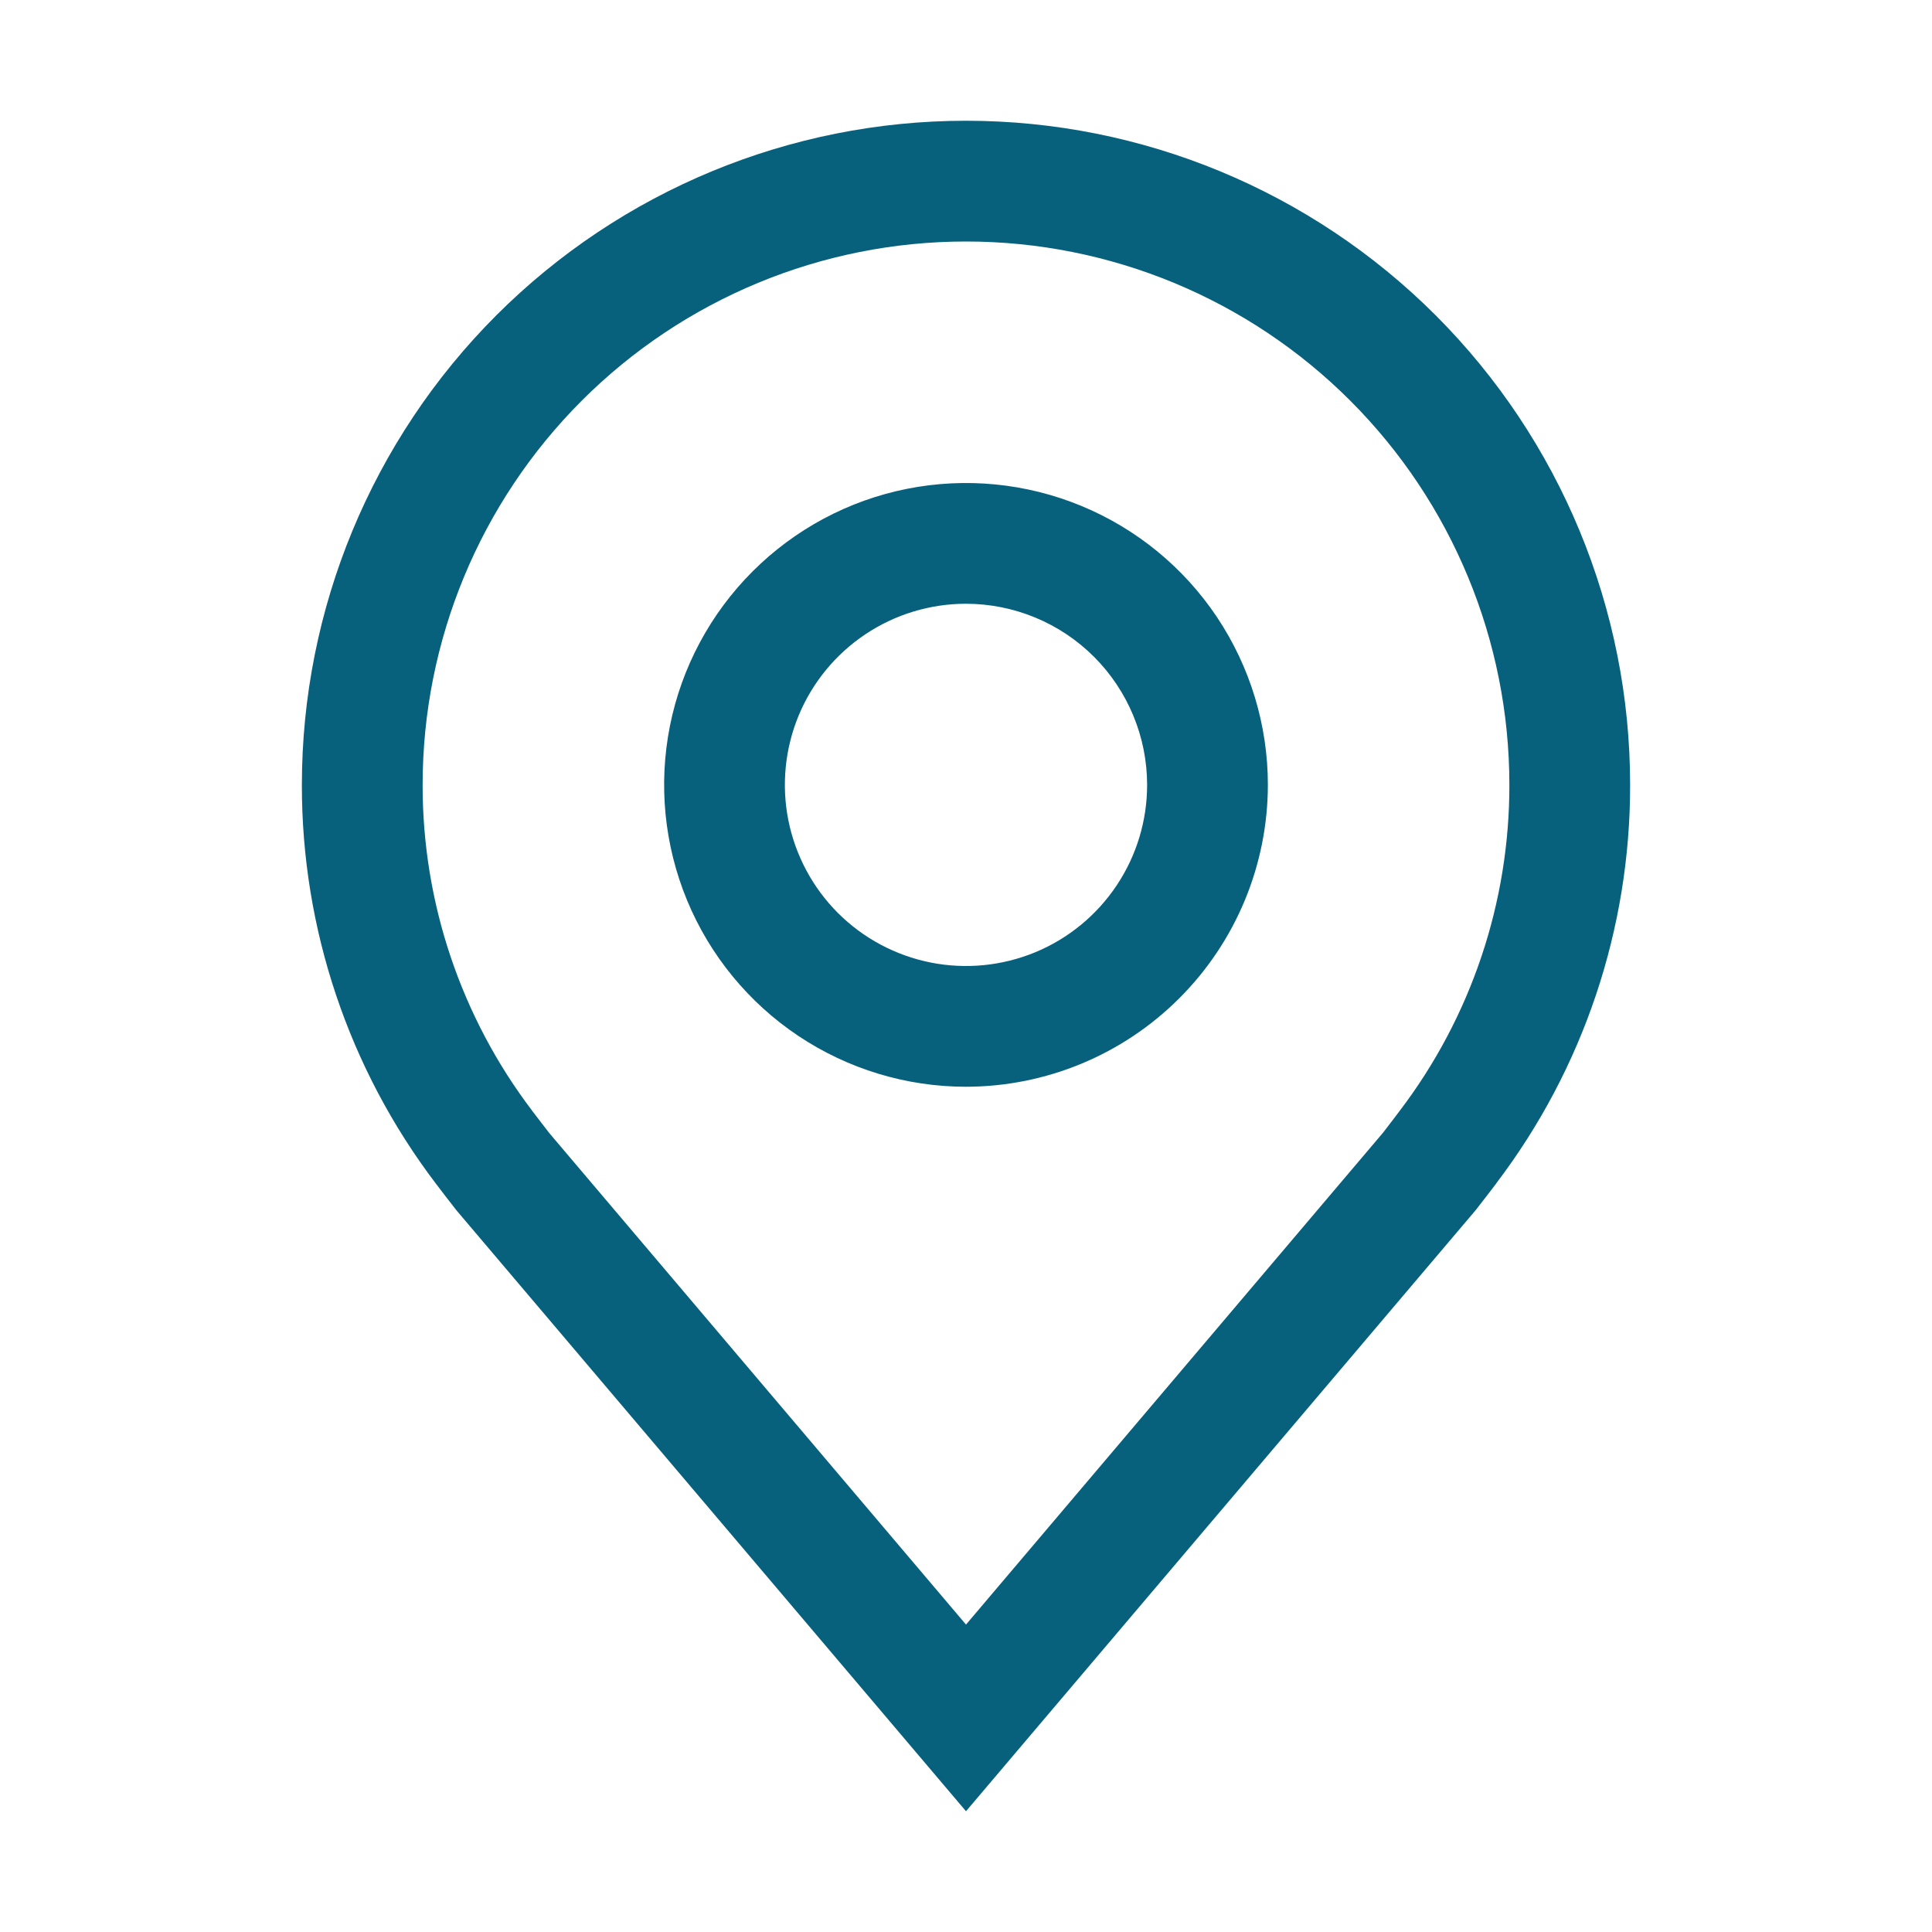 <?xml version="1.0" encoding="UTF-8"?>
<svg xmlns="http://www.w3.org/2000/svg" width="40" height="40" viewBox="0 0 40 40" fill="none">
  <path d="M20 22.5C18.764 22.5 17.555 22.133 16.528 21.447C15.5 20.76 14.699 19.784 14.226 18.642C13.753 17.5 13.629 16.243 13.87 15.031C14.111 13.818 14.707 12.705 15.581 11.831C16.455 10.957 17.568 10.361 18.781 10.12C19.993 9.879 21.25 10.003 22.392 10.476C23.534 10.949 24.51 11.75 25.197 12.778C25.883 13.806 26.25 15.014 26.25 16.25C26.248 17.907 25.589 19.496 24.417 20.667C23.246 21.839 21.657 22.498 20 22.5ZM20 12.5C19.258 12.5 18.533 12.72 17.917 13.132C17.3 13.544 16.819 14.13 16.535 14.815C16.252 15.5 16.177 16.254 16.322 16.982C16.467 17.709 16.824 18.377 17.348 18.902C17.873 19.426 18.541 19.783 19.268 19.928C19.996 20.073 20.75 19.998 21.435 19.715C22.12 19.431 22.706 18.95 23.118 18.333C23.53 17.717 23.75 16.992 23.75 16.25C23.749 15.256 23.354 14.303 22.651 13.599C21.948 12.896 20.994 12.501 20 12.5Z" fill="#07617D"></path>
  <path d="M20 37.5L9.455 25.064C9.308 24.877 9.163 24.689 9.02 24.5C7.219 22.127 6.246 19.229 6.25 16.25C6.25 12.603 7.699 9.106 10.277 6.527C12.856 3.949 16.353 2.5 20 2.5C23.647 2.5 27.144 3.949 29.723 6.527C32.301 9.106 33.75 12.603 33.75 16.25C33.754 19.228 32.782 22.125 30.981 24.496L30.98 24.5C30.98 24.5 30.605 24.992 30.549 25.059L20 37.5ZM11.015 22.994C11.018 22.994 11.307 23.379 11.374 23.461L20 33.635L28.637 23.448C28.692 23.379 28.985 22.991 28.986 22.99C30.458 21.051 31.253 18.684 31.25 16.25C31.25 13.266 30.065 10.405 27.955 8.295C25.845 6.185 22.984 5 20 5C17.016 5 14.155 6.185 12.045 8.295C9.935 10.405 8.75 13.266 8.75 16.25C8.747 18.685 9.543 21.054 11.016 22.994H11.015Z" fill="#07617D"></path>
</svg>
